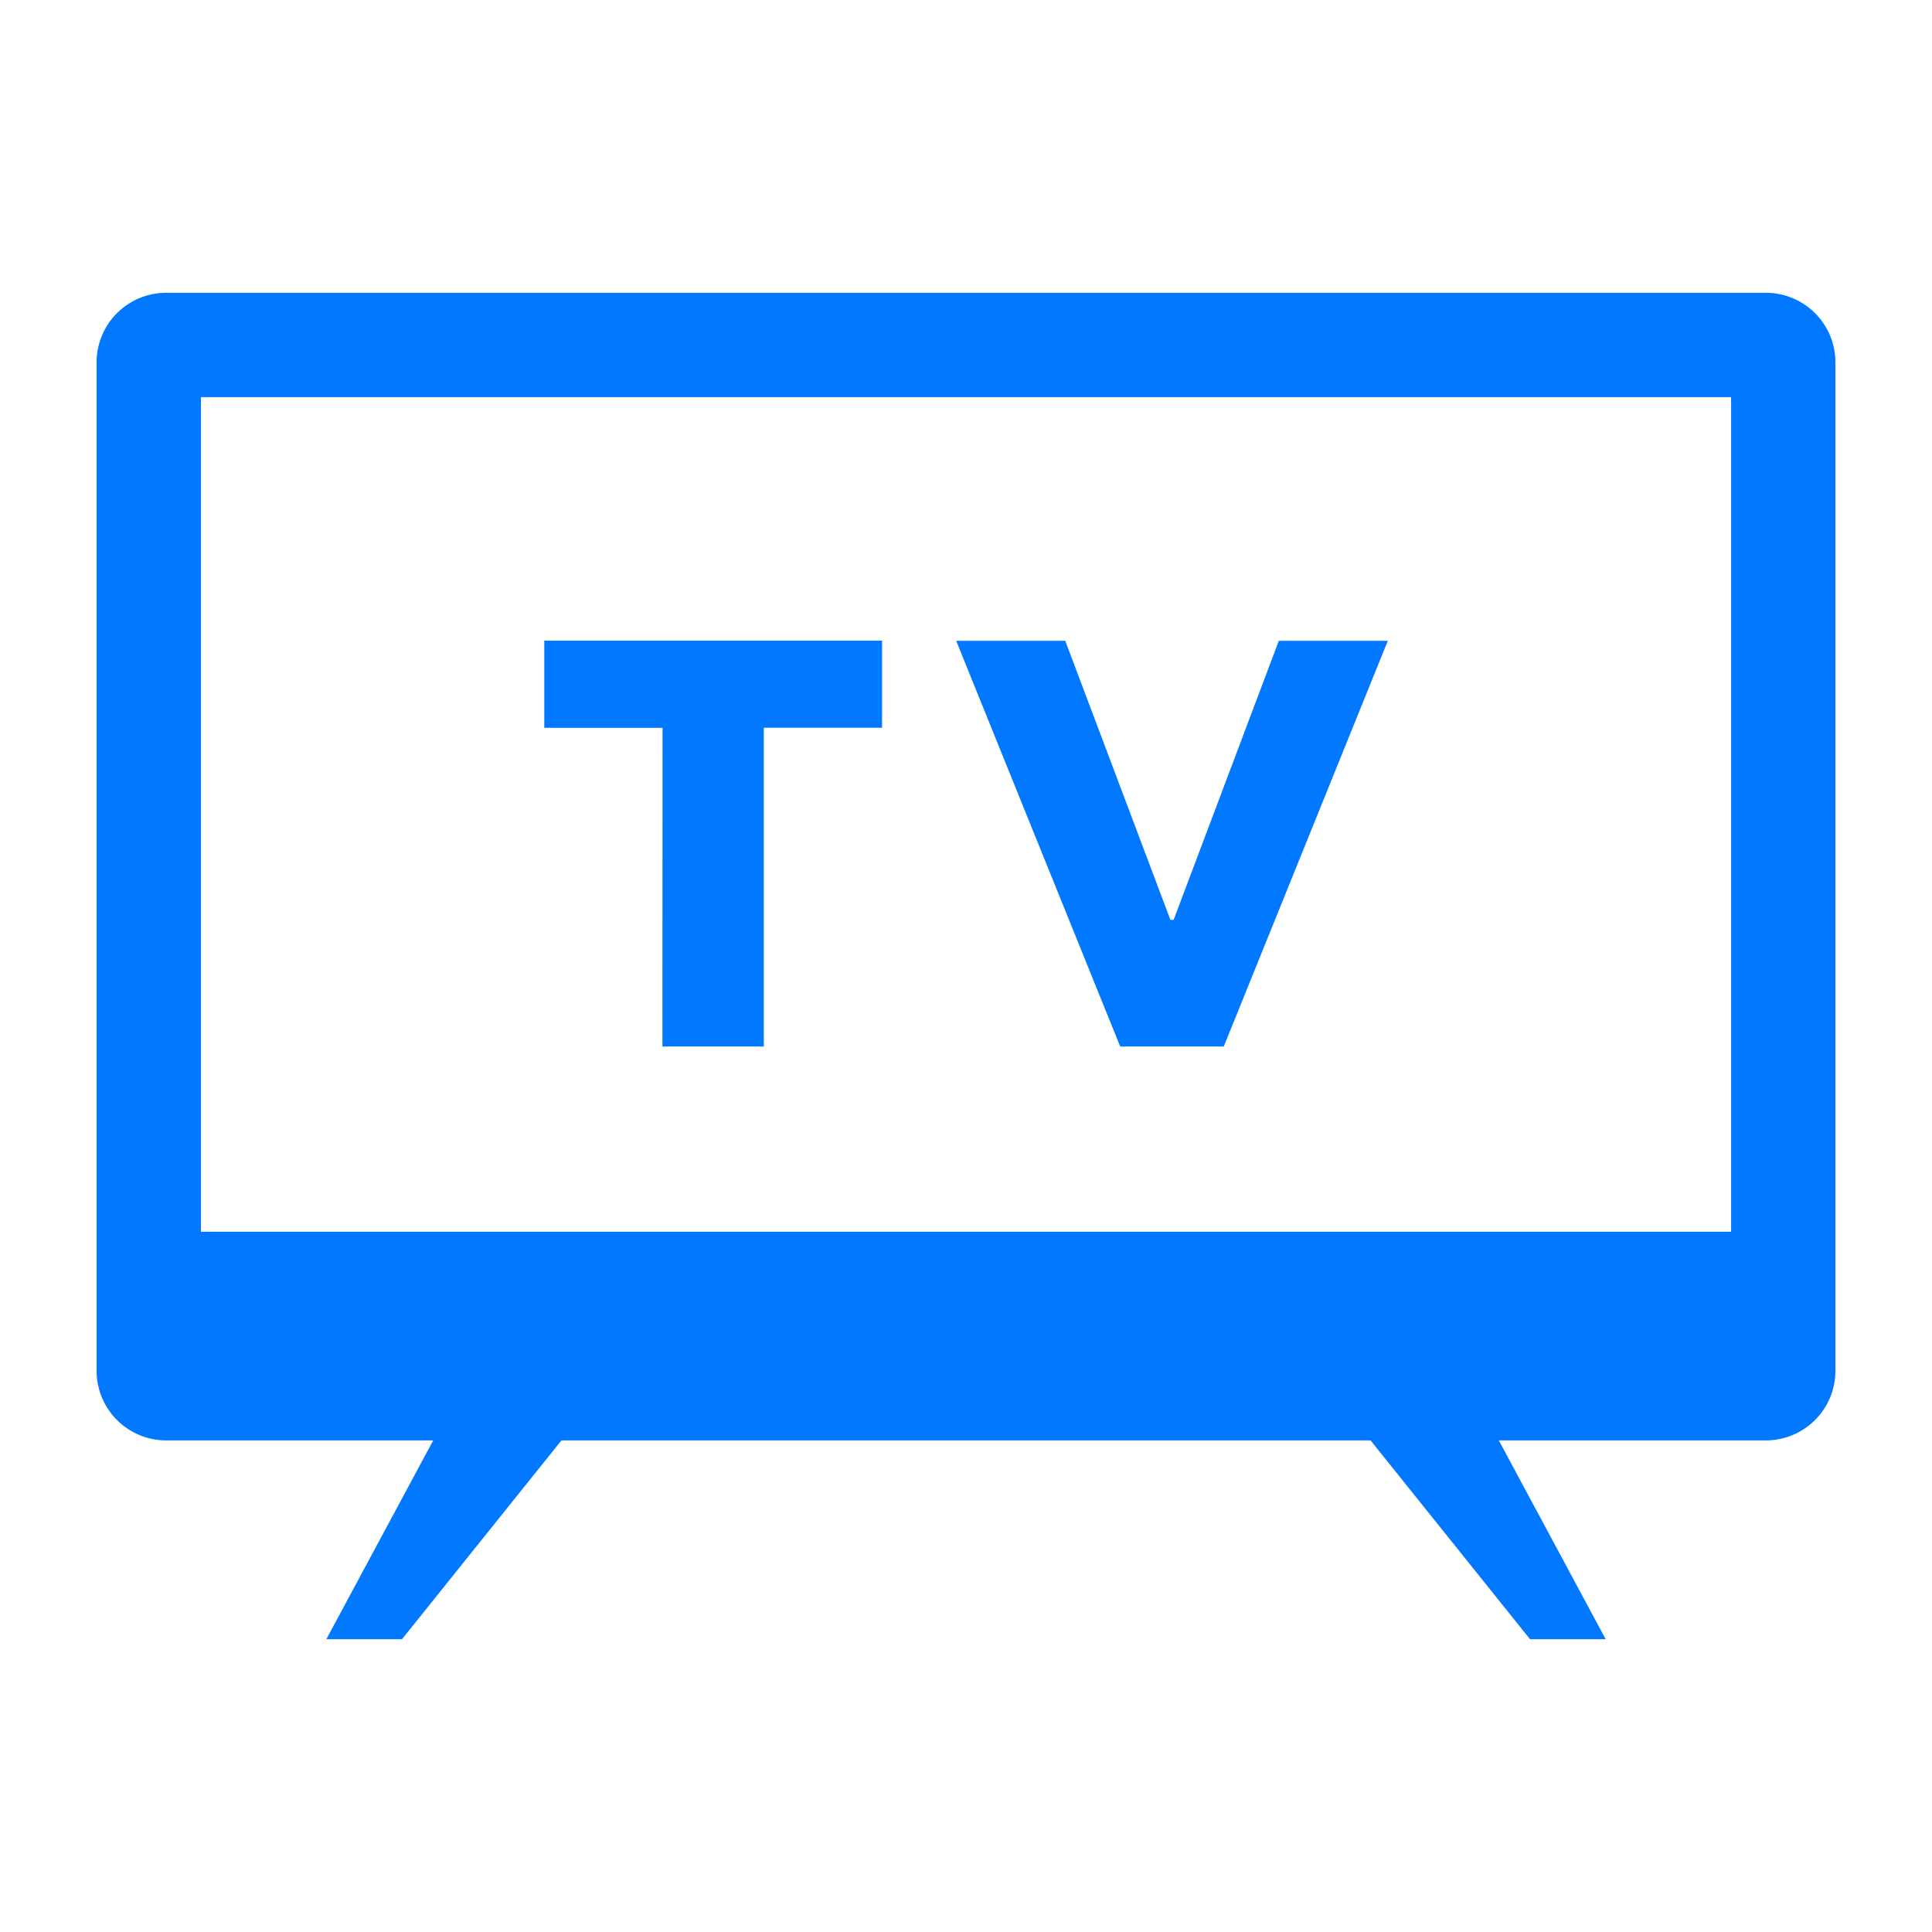 <svg xmlns="http://www.w3.org/2000/svg" width="60" height="60" viewBox="0 0 60 60">
  <g id="TV_logo" data-name="TV logo" transform="translate(-1063 -494)">
    <rect id="矩形_5" data-name="矩形 5" width="60" height="60" transform="translate(1063 494)" fill="none"/>
    <g id="组_2525" data-name="组 2525" transform="translate(1053.496 487.08)">
      <path id="路径_1748" data-name="路径 1748" d="M64.344,16.013H14.665a2.16,2.16,0,0,0-2.161,2.16V49.492a2.161,2.161,0,0,0,2.161,2.161h8.293l-3.319,6.174h2.349l4.952-6.174H52.068l4.952,6.174H59.37l-3.319-6.174h8.293a2.16,2.16,0,0,0,2.16-2.161V18.173A2.159,2.159,0,0,0,64.344,16.013Zm-1.079,29.16H15.745V19.253H63.265Z" transform="translate(0)" fill="#0078ff"/>
      <path id="路径_1749" data-name="路径 1749" d="M36.769,44.622h3.148v-9.9H43.59V32.018H33.1v2.708h3.673Z" transform="translate(-6.693 -5.202)" fill="#0078ff"/>
      <path id="路径_1750" data-name="路径 1750" d="M60.363,44.622l5.095-12.6H62.073l-3.267,8.667h-.1l-3.266-8.667H52.053l5.094,12.6Z" transform="translate(-12.854 -5.202)" fill="#0078ff"/>
    </g>
  </g>
</svg>
